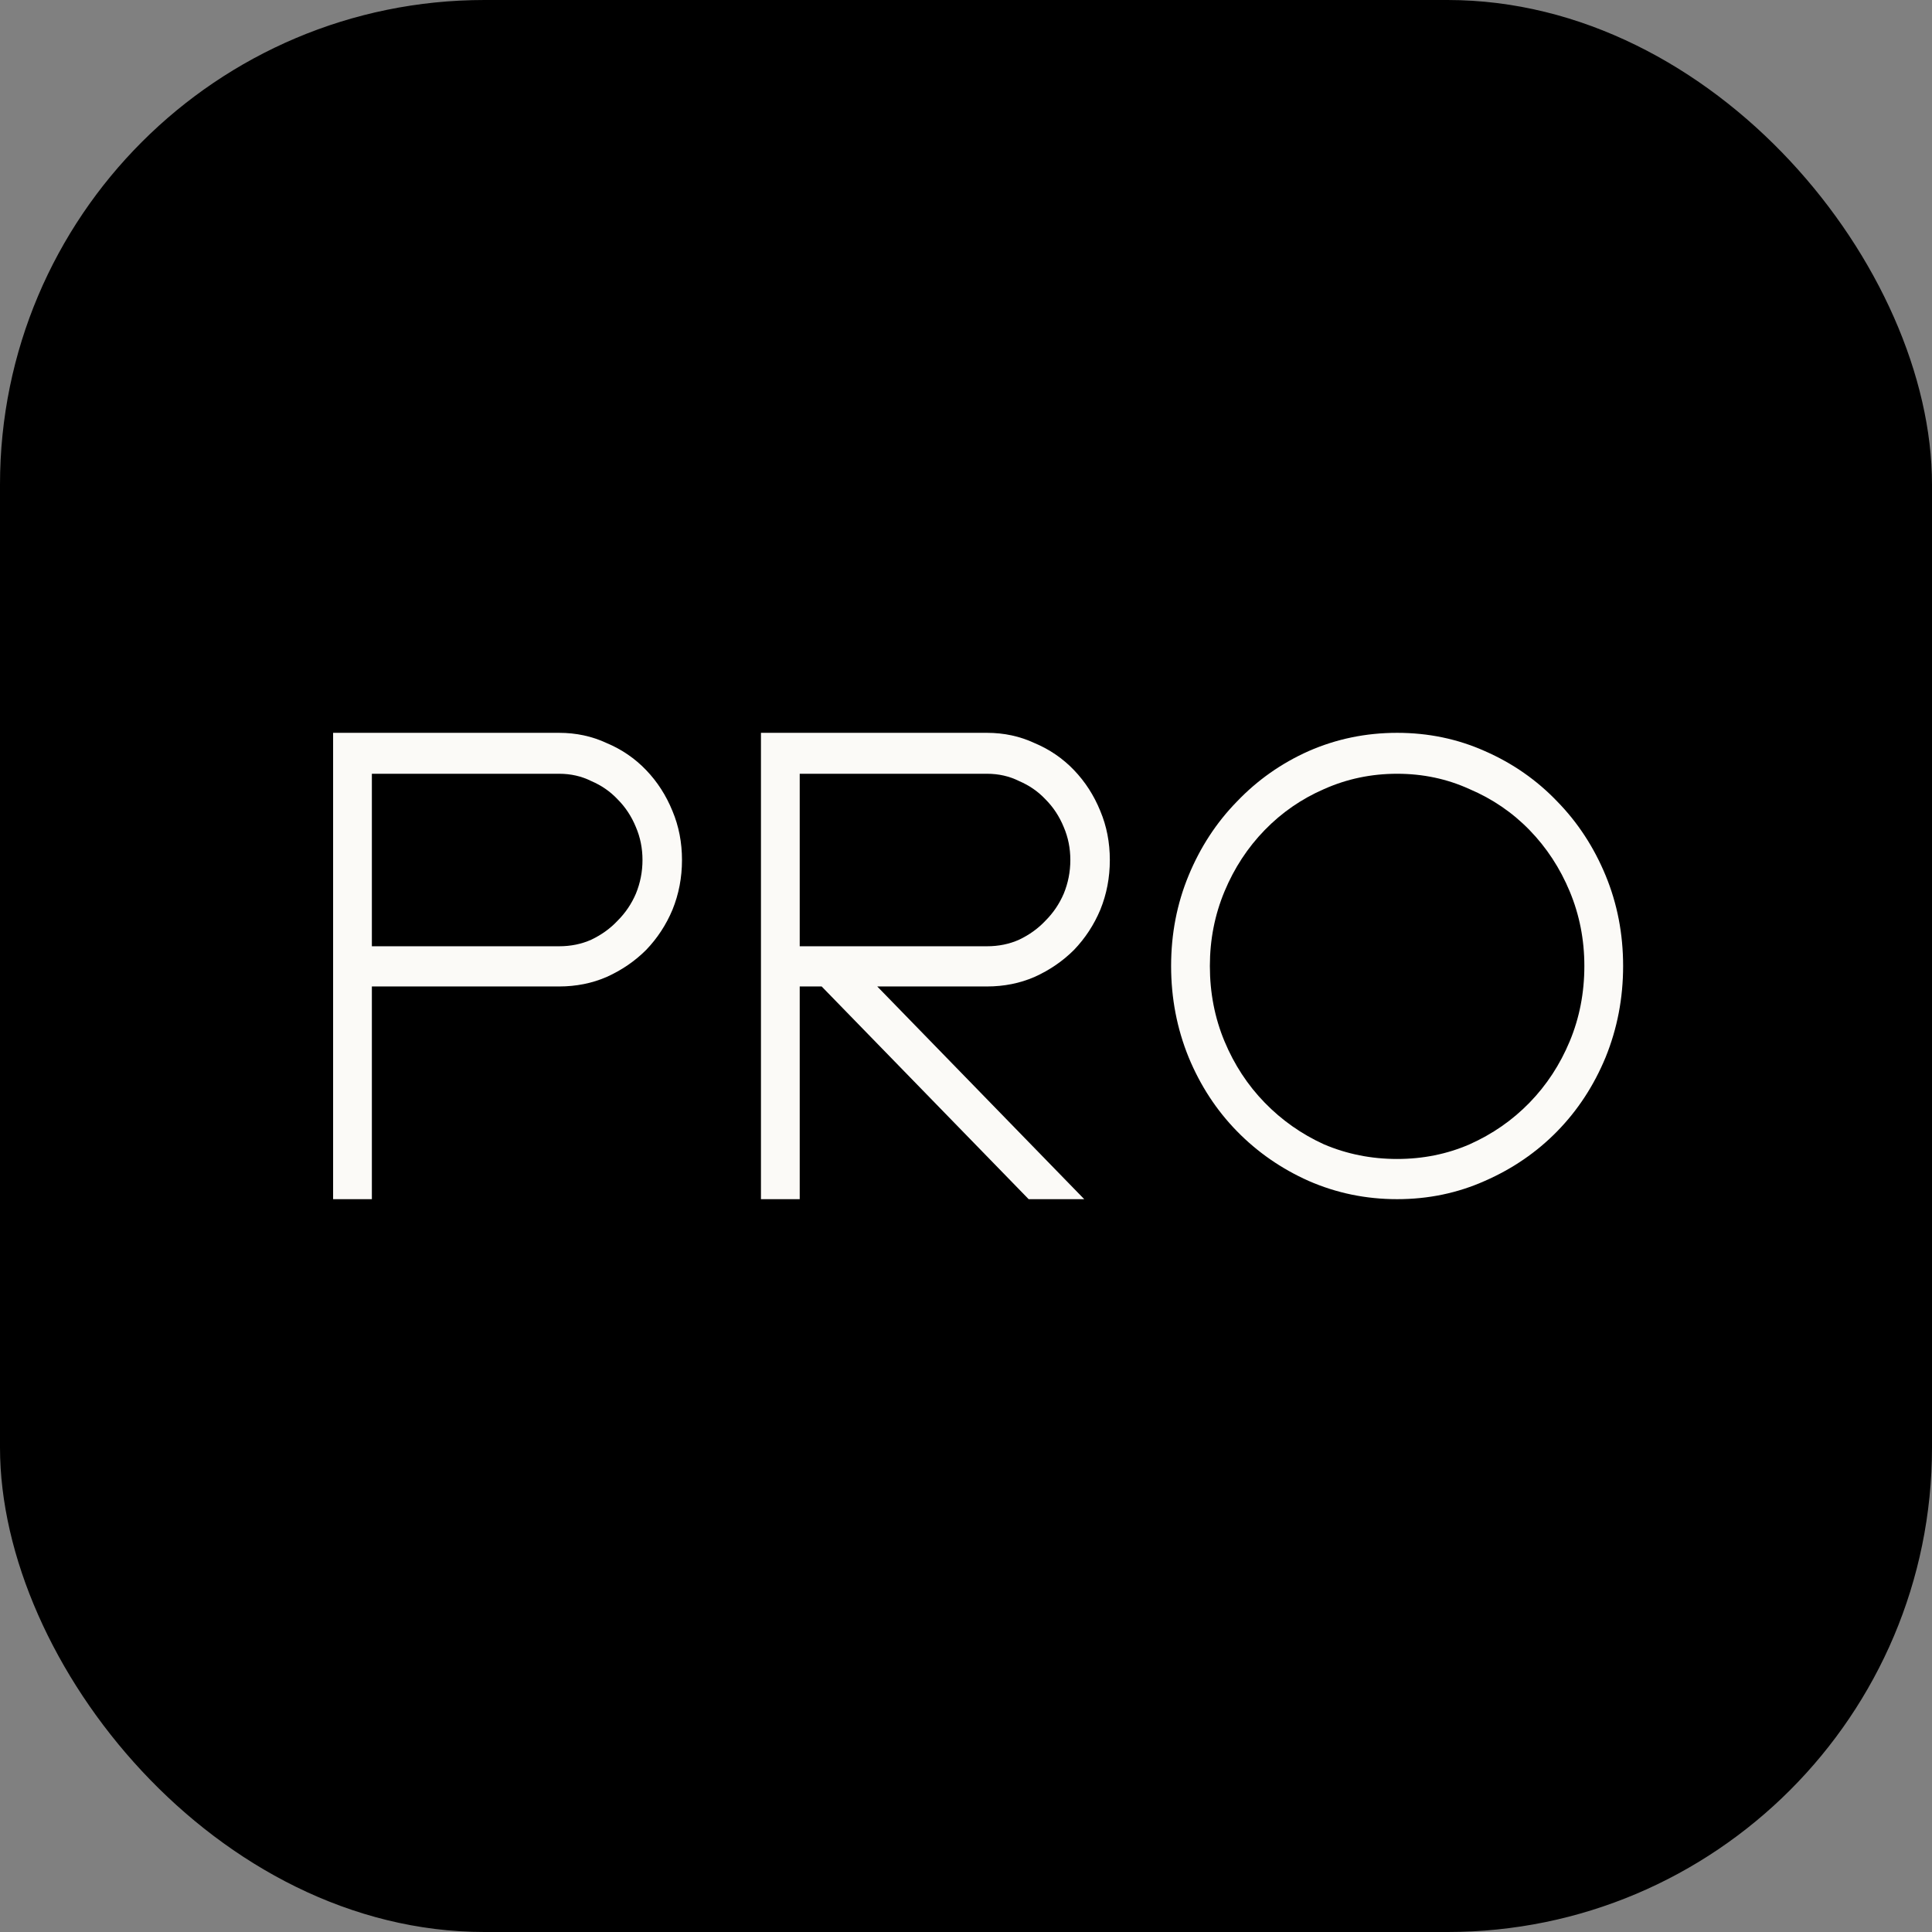 <?xml version="1.0" encoding="UTF-8"?> <svg xmlns="http://www.w3.org/2000/svg" width="319" height="319" viewBox="0 0 319 319" fill="none"><rect x="0" y="0" width="319" height="319" fill="#808080" stroke="none"/><rect width="319" height="319" rx="80" fill="black"></rect><path d="M55 121H92.317C95.135 121 97.751 121.563 100.167 122.69C102.663 123.736 104.836 125.224 106.688 127.155C108.54 129.086 109.989 131.339 111.036 133.914C112.082 136.408 112.606 139.103 112.606 142C112.606 144.897 112.082 147.632 111.036 150.207C109.989 152.701 108.54 154.914 106.688 156.845C104.836 158.695 102.663 160.184 100.167 161.31C97.751 162.356 95.135 162.879 92.317 162.879H61.401V198H55V121ZM92.317 156.241C94.249 156.241 96.02 155.879 97.631 155.155C99.321 154.351 100.771 153.305 101.978 152.017C103.266 150.73 104.273 149.241 104.997 147.552C105.722 145.782 106.084 143.931 106.084 142C106.084 140.069 105.722 138.259 104.997 136.569C104.273 134.799 103.266 133.27 101.978 131.983C100.771 130.695 99.321 129.69 97.631 128.966C96.02 128.161 94.249 127.759 92.317 127.759H61.401V156.241H92.317Z" fill="#FBFAF7"></path><path d="M125.644 121H162.961C165.778 121 168.395 121.563 170.81 122.69C173.306 123.736 175.48 125.224 177.332 127.155C179.183 129.086 180.633 131.339 181.679 133.914C182.726 136.408 183.249 139.103 183.249 142C183.249 144.897 182.726 147.632 181.679 150.207C180.633 152.701 179.183 154.914 177.332 156.845C175.48 158.695 173.306 160.184 170.81 161.31C168.395 162.356 165.778 162.879 162.961 162.879H144.846L179.022 198H169.844L135.667 162.879H132.044V198H125.644V121ZM162.961 156.241C164.893 156.241 166.664 155.879 168.274 155.155C169.965 154.351 171.414 153.305 172.622 152.017C173.91 150.73 174.916 149.241 175.641 147.552C176.366 145.782 176.728 143.931 176.728 142C176.728 140.069 176.366 138.259 175.641 136.569C174.916 134.799 173.91 133.27 172.622 131.983C171.414 130.695 169.965 129.69 168.274 128.966C166.664 128.161 164.893 127.759 162.961 127.759H132.044V156.241H162.961Z" fill="#FBFAF7"></path><path d="M193.366 159.5C193.366 154.19 194.332 149.201 196.265 144.534C198.197 139.868 200.854 135.805 204.235 132.345C207.617 128.805 211.562 126.029 216.07 124.017C220.66 122.006 225.53 121 230.683 121C235.836 121 240.667 122.006 245.175 124.017C249.764 126.029 253.75 128.805 257.131 132.345C260.512 135.805 263.169 139.868 265.102 144.534C267.034 149.201 268 154.19 268 159.5C268 164.81 267.034 169.839 265.102 174.586C263.169 179.253 260.512 183.316 257.131 186.776C253.75 190.236 249.764 192.971 245.175 194.983C240.667 196.994 235.836 198 230.683 198C225.53 198 220.66 196.994 216.07 194.983C211.562 192.971 207.617 190.236 204.235 186.776C200.854 183.316 198.197 179.253 196.265 174.586C194.332 169.839 193.366 164.81 193.366 159.5ZM199.767 159.5C199.767 163.925 200.572 168.069 202.182 171.931C203.792 175.793 206.007 179.172 208.824 182.069C211.642 184.966 214.903 187.259 218.607 188.948C222.391 190.557 226.416 191.362 230.683 191.362C234.95 191.362 238.936 190.557 242.639 188.948C246.423 187.259 249.724 184.966 252.542 182.069C255.36 179.172 257.574 175.793 259.184 171.931C260.794 168.069 261.599 163.925 261.599 159.5C261.599 155.155 260.794 151.052 259.184 147.19C257.574 143.328 255.36 139.948 252.542 137.052C249.724 134.155 246.423 131.902 242.639 130.293C238.936 128.603 234.95 127.759 230.683 127.759C226.416 127.759 222.391 128.603 218.607 130.293C214.903 131.902 211.642 134.155 208.824 137.052C206.007 139.948 203.792 143.328 202.182 147.19C200.572 151.052 199.767 155.155 199.767 159.5Z" fill="#FBFAF7"></path></svg> 